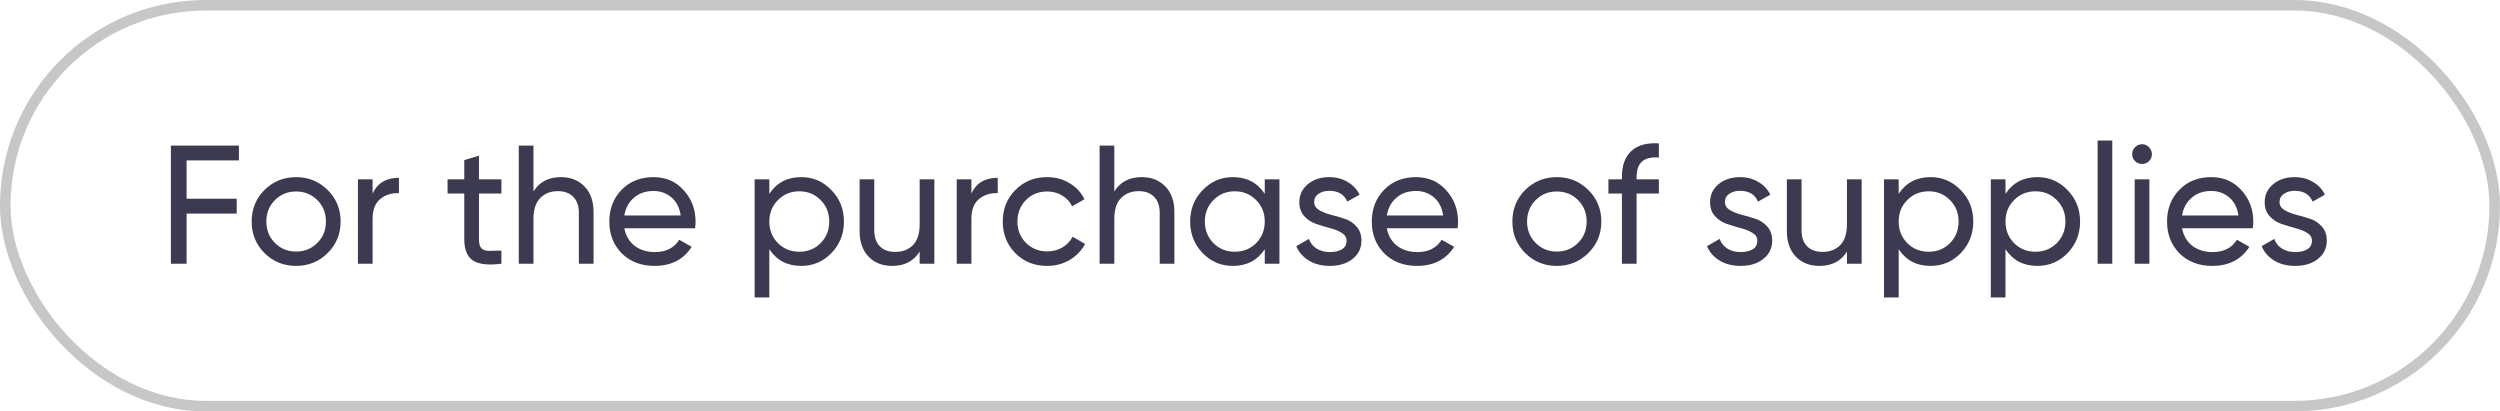 <?xml version="1.0" encoding="UTF-8"?> <svg xmlns="http://www.w3.org/2000/svg" width="237" height="39" viewBox="0 0 237 39" fill="none"> <path d="M22.648 15.208H17.688V18.84H22.44V20.248H17.688V25H16.2V13.8H22.648V15.208ZM31.058 23.992C30.237 24.803 29.239 25.208 28.066 25.208C26.893 25.208 25.895 24.803 25.074 23.992C24.263 23.181 23.858 22.184 23.858 21C23.858 19.816 24.263 18.819 25.074 18.008C25.895 17.197 26.893 16.792 28.066 16.792C29.239 16.792 30.237 17.197 31.058 18.008C31.879 18.819 32.29 19.816 32.29 21C32.29 22.184 31.879 23.181 31.058 23.992ZM28.066 23.848C28.866 23.848 29.538 23.576 30.082 23.032C30.626 22.488 30.898 21.811 30.898 21C30.898 20.189 30.626 19.512 30.082 18.968C29.538 18.424 28.866 18.152 28.066 18.152C27.277 18.152 26.61 18.424 26.066 18.968C25.522 19.512 25.25 20.189 25.25 21C25.25 21.811 25.522 22.488 26.066 23.032C26.61 23.576 27.277 23.848 28.066 23.848ZM35.323 18.344C35.782 17.352 36.614 16.856 37.819 16.856V18.312C37.136 18.28 36.55 18.461 36.059 18.856C35.568 19.251 35.323 19.885 35.323 20.76V25H33.931V17H35.323V18.344ZM47.533 18.344H45.405V22.68C45.405 23.075 45.48 23.357 45.629 23.528C45.789 23.688 46.029 23.773 46.349 23.784C46.669 23.784 47.064 23.773 47.533 23.752V25C46.317 25.16 45.426 25.064 44.861 24.712C44.296 24.349 44.013 23.672 44.013 22.68V18.344H42.429V17H44.013V15.176L45.405 14.76V17H47.533V18.344ZM53.165 16.792C54.104 16.792 54.856 17.091 55.421 17.688C55.986 18.275 56.269 19.075 56.269 20.088V25H54.877V20.168C54.877 19.517 54.701 19.016 54.349 18.664C53.997 18.301 53.512 18.12 52.893 18.12C52.2 18.12 51.64 18.339 51.213 18.776C50.786 19.203 50.573 19.864 50.573 20.76V25H49.181V13.8H50.573V18.152C51.138 17.245 52.002 16.792 53.165 16.792ZM59.188 21.64C59.327 22.355 59.652 22.909 60.164 23.304C60.687 23.699 61.327 23.896 62.084 23.896C63.14 23.896 63.908 23.507 64.388 22.728L65.572 23.4C64.794 24.605 63.62 25.208 62.052 25.208C60.783 25.208 59.748 24.813 58.948 24.024C58.159 23.224 57.764 22.216 57.764 21C57.764 19.795 58.154 18.792 58.932 17.992C59.711 17.192 60.719 16.792 61.956 16.792C63.13 16.792 64.084 17.208 64.82 18.04C65.567 18.861 65.94 19.853 65.94 21.016C65.94 21.219 65.924 21.427 65.892 21.64H59.188ZM61.956 18.104C61.21 18.104 60.591 18.317 60.1 18.744C59.61 19.16 59.306 19.72 59.188 20.424H64.532C64.415 19.667 64.116 19.091 63.636 18.696C63.156 18.301 62.596 18.104 61.956 18.104ZM75.956 16.792C77.076 16.792 78.031 17.203 78.82 18.024C79.61 18.835 80.004 19.827 80.004 21C80.004 22.173 79.61 23.171 78.82 23.992C78.031 24.803 77.076 25.208 75.956 25.208C74.634 25.208 73.626 24.68 72.932 23.624V28.2H71.54V17H72.932V18.376C73.626 17.32 74.634 16.792 75.956 16.792ZM75.78 23.864C76.58 23.864 77.252 23.592 77.796 23.048C78.34 22.493 78.612 21.811 78.612 21C78.612 20.189 78.34 19.512 77.796 18.968C77.252 18.413 76.58 18.136 75.78 18.136C74.97 18.136 74.292 18.413 73.748 18.968C73.204 19.512 72.932 20.189 72.932 21C72.932 21.811 73.204 22.493 73.748 23.048C74.292 23.592 74.97 23.864 75.78 23.864ZM87.185 17H88.577V25H87.185V23.848C86.62 24.755 85.756 25.208 84.593 25.208C83.655 25.208 82.903 24.915 82.337 24.328C81.772 23.731 81.489 22.925 81.489 21.912V17H82.881V21.832C82.881 22.483 83.057 22.989 83.409 23.352C83.761 23.704 84.247 23.88 84.865 23.88C85.559 23.88 86.119 23.667 86.545 23.24C86.972 22.803 87.185 22.136 87.185 21.24V17ZM92.089 18.344C92.547 17.352 93.379 16.856 94.585 16.856V18.312C93.902 18.28 93.315 18.461 92.825 18.856C92.334 19.251 92.089 19.885 92.089 20.76V25H90.697V17H92.089V18.344ZM99.269 25.208C98.064 25.208 97.061 24.808 96.261 24.008C95.461 23.197 95.061 22.195 95.061 21C95.061 19.805 95.461 18.808 96.261 18.008C97.061 17.197 98.064 16.792 99.269 16.792C100.058 16.792 100.768 16.984 101.397 17.368C102.026 17.741 102.496 18.248 102.805 18.888L101.637 19.56C101.434 19.133 101.12 18.792 100.693 18.536C100.277 18.28 99.802 18.152 99.269 18.152C98.469 18.152 97.797 18.424 97.253 18.968C96.72 19.512 96.453 20.189 96.453 21C96.453 21.8 96.72 22.472 97.253 23.016C97.797 23.56 98.469 23.832 99.269 23.832C99.802 23.832 100.282 23.709 100.709 23.464C101.136 23.208 101.461 22.867 101.685 22.44L102.869 23.128C102.528 23.757 102.037 24.264 101.397 24.648C100.757 25.021 100.048 25.208 99.269 25.208ZM108.228 16.792C109.166 16.792 109.918 17.091 110.484 17.688C111.049 18.275 111.332 19.075 111.332 20.088V25H109.94V20.168C109.94 19.517 109.764 19.016 109.412 18.664C109.06 18.301 108.574 18.12 107.956 18.12C107.262 18.12 106.702 18.339 106.276 18.776C105.849 19.203 105.636 19.864 105.636 20.76V25H104.243V13.8H105.636V18.152C106.201 17.245 107.065 16.792 108.228 16.792ZM119.899 17H121.291V25H119.899V23.624C119.205 24.68 118.197 25.208 116.875 25.208C115.755 25.208 114.8 24.803 114.011 23.992C113.221 23.171 112.827 22.173 112.827 21C112.827 19.827 113.221 18.835 114.011 18.024C114.8 17.203 115.755 16.792 116.875 16.792C118.197 16.792 119.205 17.32 119.899 18.376V17ZM117.051 23.864C117.861 23.864 118.539 23.592 119.083 23.048C119.627 22.493 119.899 21.811 119.899 21C119.899 20.189 119.627 19.512 119.083 18.968C118.539 18.413 117.861 18.136 117.051 18.136C116.251 18.136 115.579 18.413 115.035 18.968C114.491 19.512 114.219 20.189 114.219 21C114.219 21.811 114.491 22.493 115.035 23.048C115.579 23.592 116.251 23.864 117.051 23.864ZM124.584 19.16C124.584 19.469 124.739 19.72 125.048 19.912C125.357 20.093 125.731 20.243 126.168 20.36C126.605 20.467 127.043 20.595 127.48 20.744C127.917 20.883 128.291 21.128 128.6 21.48C128.909 21.821 129.064 22.264 129.064 22.808C129.064 23.533 128.781 24.115 128.216 24.552C127.661 24.989 126.947 25.208 126.072 25.208C125.293 25.208 124.627 25.037 124.072 24.696C123.517 24.355 123.123 23.901 122.888 23.336L124.088 22.648C124.216 23.032 124.456 23.336 124.808 23.56C125.16 23.784 125.581 23.896 126.072 23.896C126.531 23.896 126.909 23.811 127.208 23.64C127.507 23.459 127.656 23.181 127.656 22.808C127.656 22.499 127.501 22.253 127.192 22.072C126.883 21.88 126.509 21.731 126.072 21.624C125.635 21.507 125.197 21.373 124.76 21.224C124.323 21.075 123.949 20.829 123.64 20.488C123.331 20.147 123.176 19.709 123.176 19.176C123.176 18.483 123.443 17.912 123.976 17.464C124.52 17.016 125.197 16.792 126.008 16.792C126.659 16.792 127.235 16.941 127.736 17.24C128.248 17.528 128.632 17.933 128.888 18.456L127.72 19.112C127.432 18.429 126.861 18.088 126.008 18.088C125.613 18.088 125.277 18.184 125 18.376C124.723 18.557 124.584 18.819 124.584 19.16ZM131.47 21.64C131.608 22.355 131.934 22.909 132.446 23.304C132.968 23.699 133.608 23.896 134.366 23.896C135.422 23.896 136.19 23.507 136.67 22.728L137.854 23.4C137.075 24.605 135.902 25.208 134.334 25.208C133.064 25.208 132.03 24.813 131.23 24.024C130.44 23.224 130.046 22.216 130.046 21C130.046 19.795 130.435 18.792 131.214 17.992C131.992 17.192 133 16.792 134.238 16.792C135.411 16.792 136.366 17.208 137.102 18.04C137.848 18.861 138.222 19.853 138.222 21.016C138.222 21.219 138.206 21.427 138.174 21.64H131.47ZM134.238 18.104C133.491 18.104 132.872 18.317 132.382 18.744C131.891 19.16 131.587 19.72 131.47 20.424H136.814C136.696 19.667 136.398 19.091 135.918 18.696C135.438 18.301 134.878 18.104 134.238 18.104ZM150.574 23.992C149.752 24.803 148.755 25.208 147.582 25.208C146.408 25.208 145.411 24.803 144.59 23.992C143.779 23.181 143.374 22.184 143.374 21C143.374 19.816 143.779 18.819 144.59 18.008C145.411 17.197 146.408 16.792 147.582 16.792C148.755 16.792 149.752 17.197 150.574 18.008C151.395 18.819 151.806 19.816 151.806 21C151.806 22.184 151.395 23.181 150.574 23.992ZM147.582 23.848C148.382 23.848 149.054 23.576 149.598 23.032C150.142 22.488 150.414 21.811 150.414 21C150.414 20.189 150.142 19.512 149.598 18.968C149.054 18.424 148.382 18.152 147.582 18.152C146.792 18.152 146.126 18.424 145.582 18.968C145.038 19.512 144.766 20.189 144.766 21C144.766 21.811 145.038 22.488 145.582 23.032C146.126 23.576 146.792 23.848 147.582 23.848ZM157.262 14.936C155.854 14.819 155.15 15.427 155.15 16.76V17H157.262V18.344H155.15V25H153.758V18.344H152.478V17H153.758V16.76C153.758 15.683 154.056 14.867 154.654 14.312C155.262 13.757 156.131 13.517 157.262 13.592V14.936ZM163.522 19.16C163.522 19.469 163.676 19.72 163.986 19.912C164.295 20.093 164.668 20.243 165.106 20.36C165.543 20.467 165.98 20.595 166.418 20.744C166.855 20.883 167.228 21.128 167.538 21.48C167.847 21.821 168.002 22.264 168.002 22.808C168.002 23.533 167.719 24.115 167.154 24.552C166.599 24.989 165.884 25.208 165.01 25.208C164.231 25.208 163.564 25.037 163.01 24.696C162.455 24.355 162.06 23.901 161.826 23.336L163.026 22.648C163.154 23.032 163.394 23.336 163.746 23.56C164.098 23.784 164.519 23.896 165.01 23.896C165.468 23.896 165.847 23.811 166.146 23.64C166.444 23.459 166.594 23.181 166.594 22.808C166.594 22.499 166.439 22.253 166.13 22.072C165.82 21.88 165.447 21.731 165.01 21.624C164.572 21.507 164.135 21.373 163.698 21.224C163.26 21.075 162.887 20.829 162.578 20.488C162.268 20.147 162.114 19.709 162.114 19.176C162.114 18.483 162.38 17.912 162.914 17.464C163.458 17.016 164.135 16.792 164.946 16.792C165.596 16.792 166.172 16.941 166.674 17.24C167.186 17.528 167.57 17.933 167.826 18.456L166.658 19.112C166.37 18.429 165.799 18.088 164.946 18.088C164.551 18.088 164.215 18.184 163.938 18.376C163.66 18.557 163.522 18.819 163.522 19.16ZM175.092 17H176.484V25H175.092V23.848C174.526 24.755 173.662 25.208 172.5 25.208C171.561 25.208 170.809 24.915 170.244 24.328C169.678 23.731 169.396 22.925 169.396 21.912V17H170.788V21.832C170.788 22.483 170.964 22.989 171.316 23.352C171.668 23.704 172.153 23.88 172.772 23.88C173.465 23.88 174.025 23.667 174.452 23.24C174.878 22.803 175.092 22.136 175.092 21.24V17ZM183.019 16.792C184.139 16.792 185.094 17.203 185.883 18.024C186.672 18.835 187.067 19.827 187.067 21C187.067 22.173 186.672 23.171 185.883 23.992C185.094 24.803 184.139 25.208 183.019 25.208C181.696 25.208 180.688 24.68 179.995 23.624V28.2H178.603V17H179.995V18.376C180.688 17.32 181.696 16.792 183.019 16.792ZM182.843 23.864C183.643 23.864 184.315 23.592 184.859 23.048C185.403 22.493 185.675 21.811 185.675 21C185.675 20.189 185.403 19.512 184.859 18.968C184.315 18.413 183.643 18.136 182.843 18.136C182.032 18.136 181.355 18.413 180.811 18.968C180.267 19.512 179.995 20.189 179.995 21C179.995 21.811 180.267 22.493 180.811 23.048C181.355 23.592 182.032 23.864 182.843 23.864ZM193.144 16.792C194.264 16.792 195.219 17.203 196.008 18.024C196.797 18.835 197.192 19.827 197.192 21C197.192 22.173 196.797 23.171 196.008 23.992C195.219 24.803 194.264 25.208 193.144 25.208C191.821 25.208 190.813 24.68 190.12 23.624V28.2H188.728V17H190.12V18.376C190.813 17.32 191.821 16.792 193.144 16.792ZM192.968 23.864C193.768 23.864 194.44 23.592 194.984 23.048C195.528 22.493 195.8 21.811 195.8 21C195.8 20.189 195.528 19.512 194.984 18.968C194.44 18.413 193.768 18.136 192.968 18.136C192.157 18.136 191.48 18.413 190.936 18.968C190.392 19.512 190.12 20.189 190.12 21C190.12 21.811 190.392 22.493 190.936 23.048C191.48 23.592 192.157 23.864 192.968 23.864ZM198.853 25V13.32H200.245V25H198.853ZM203.073 15.544C202.806 15.544 202.582 15.453 202.401 15.272C202.219 15.091 202.129 14.872 202.129 14.616C202.129 14.36 202.219 14.141 202.401 13.96C202.582 13.768 202.806 13.672 203.073 13.672C203.329 13.672 203.547 13.768 203.729 13.96C203.91 14.141 204.001 14.36 204.001 14.616C204.001 14.872 203.91 15.091 203.729 15.272C203.547 15.453 203.329 15.544 203.073 15.544ZM202.368 25V17H203.761V25H202.368ZM206.86 21.64C206.999 22.355 207.324 22.909 207.836 23.304C208.359 23.699 208.999 23.896 209.756 23.896C210.812 23.896 211.58 23.507 212.06 22.728L213.244 23.4C212.465 24.605 211.292 25.208 209.724 25.208C208.455 25.208 207.42 24.813 206.62 24.024C205.831 23.224 205.436 22.216 205.436 21C205.436 19.795 205.825 18.792 206.604 17.992C207.383 17.192 208.391 16.792 209.628 16.792C210.801 16.792 211.756 17.208 212.492 18.04C213.239 18.861 213.612 19.853 213.612 21.016C213.612 21.219 213.596 21.427 213.564 21.64H206.86ZM209.628 18.104C208.881 18.104 208.263 18.317 207.772 18.744C207.281 19.16 206.977 19.72 206.86 20.424H212.204C212.087 19.667 211.788 19.091 211.308 18.696C210.828 18.301 210.268 18.104 209.628 18.104ZM216.1 19.16C216.1 19.469 216.254 19.72 216.564 19.912C216.873 20.093 217.246 20.243 217.684 20.36C218.121 20.467 218.558 20.595 218.996 20.744C219.433 20.883 219.806 21.128 220.116 21.48C220.425 21.821 220.58 22.264 220.58 22.808C220.58 23.533 220.297 24.115 219.732 24.552C219.177 24.989 218.462 25.208 217.588 25.208C216.809 25.208 216.142 25.037 215.588 24.696C215.033 24.355 214.638 23.901 214.404 23.336L215.604 22.648C215.732 23.032 215.972 23.336 216.324 23.56C216.676 23.784 217.097 23.896 217.588 23.896C218.046 23.896 218.425 23.811 218.724 23.64C219.022 23.459 219.172 23.181 219.172 22.808C219.172 22.499 219.017 22.253 218.708 22.072C218.398 21.88 218.025 21.731 217.588 21.624C217.15 21.507 216.713 21.373 216.276 21.224C215.838 21.075 215.465 20.829 215.156 20.488C214.846 20.147 214.692 19.709 214.692 19.176C214.692 18.483 214.958 17.912 215.492 17.464C216.036 17.016 216.713 16.792 217.524 16.792C218.174 16.792 218.75 16.941 219.252 17.24C219.764 17.528 220.148 17.933 220.404 18.456L219.236 19.112C218.948 18.429 218.377 18.088 217.524 18.088C217.129 18.088 216.793 18.184 216.516 18.376C216.238 18.557 216.1 18.819 216.1 19.16Z" fill="#3C3A50"></path> <rect x="0.5" y="0.5" width="236" height="38" rx="19" stroke="#C7C7C7"></rect> </svg> 